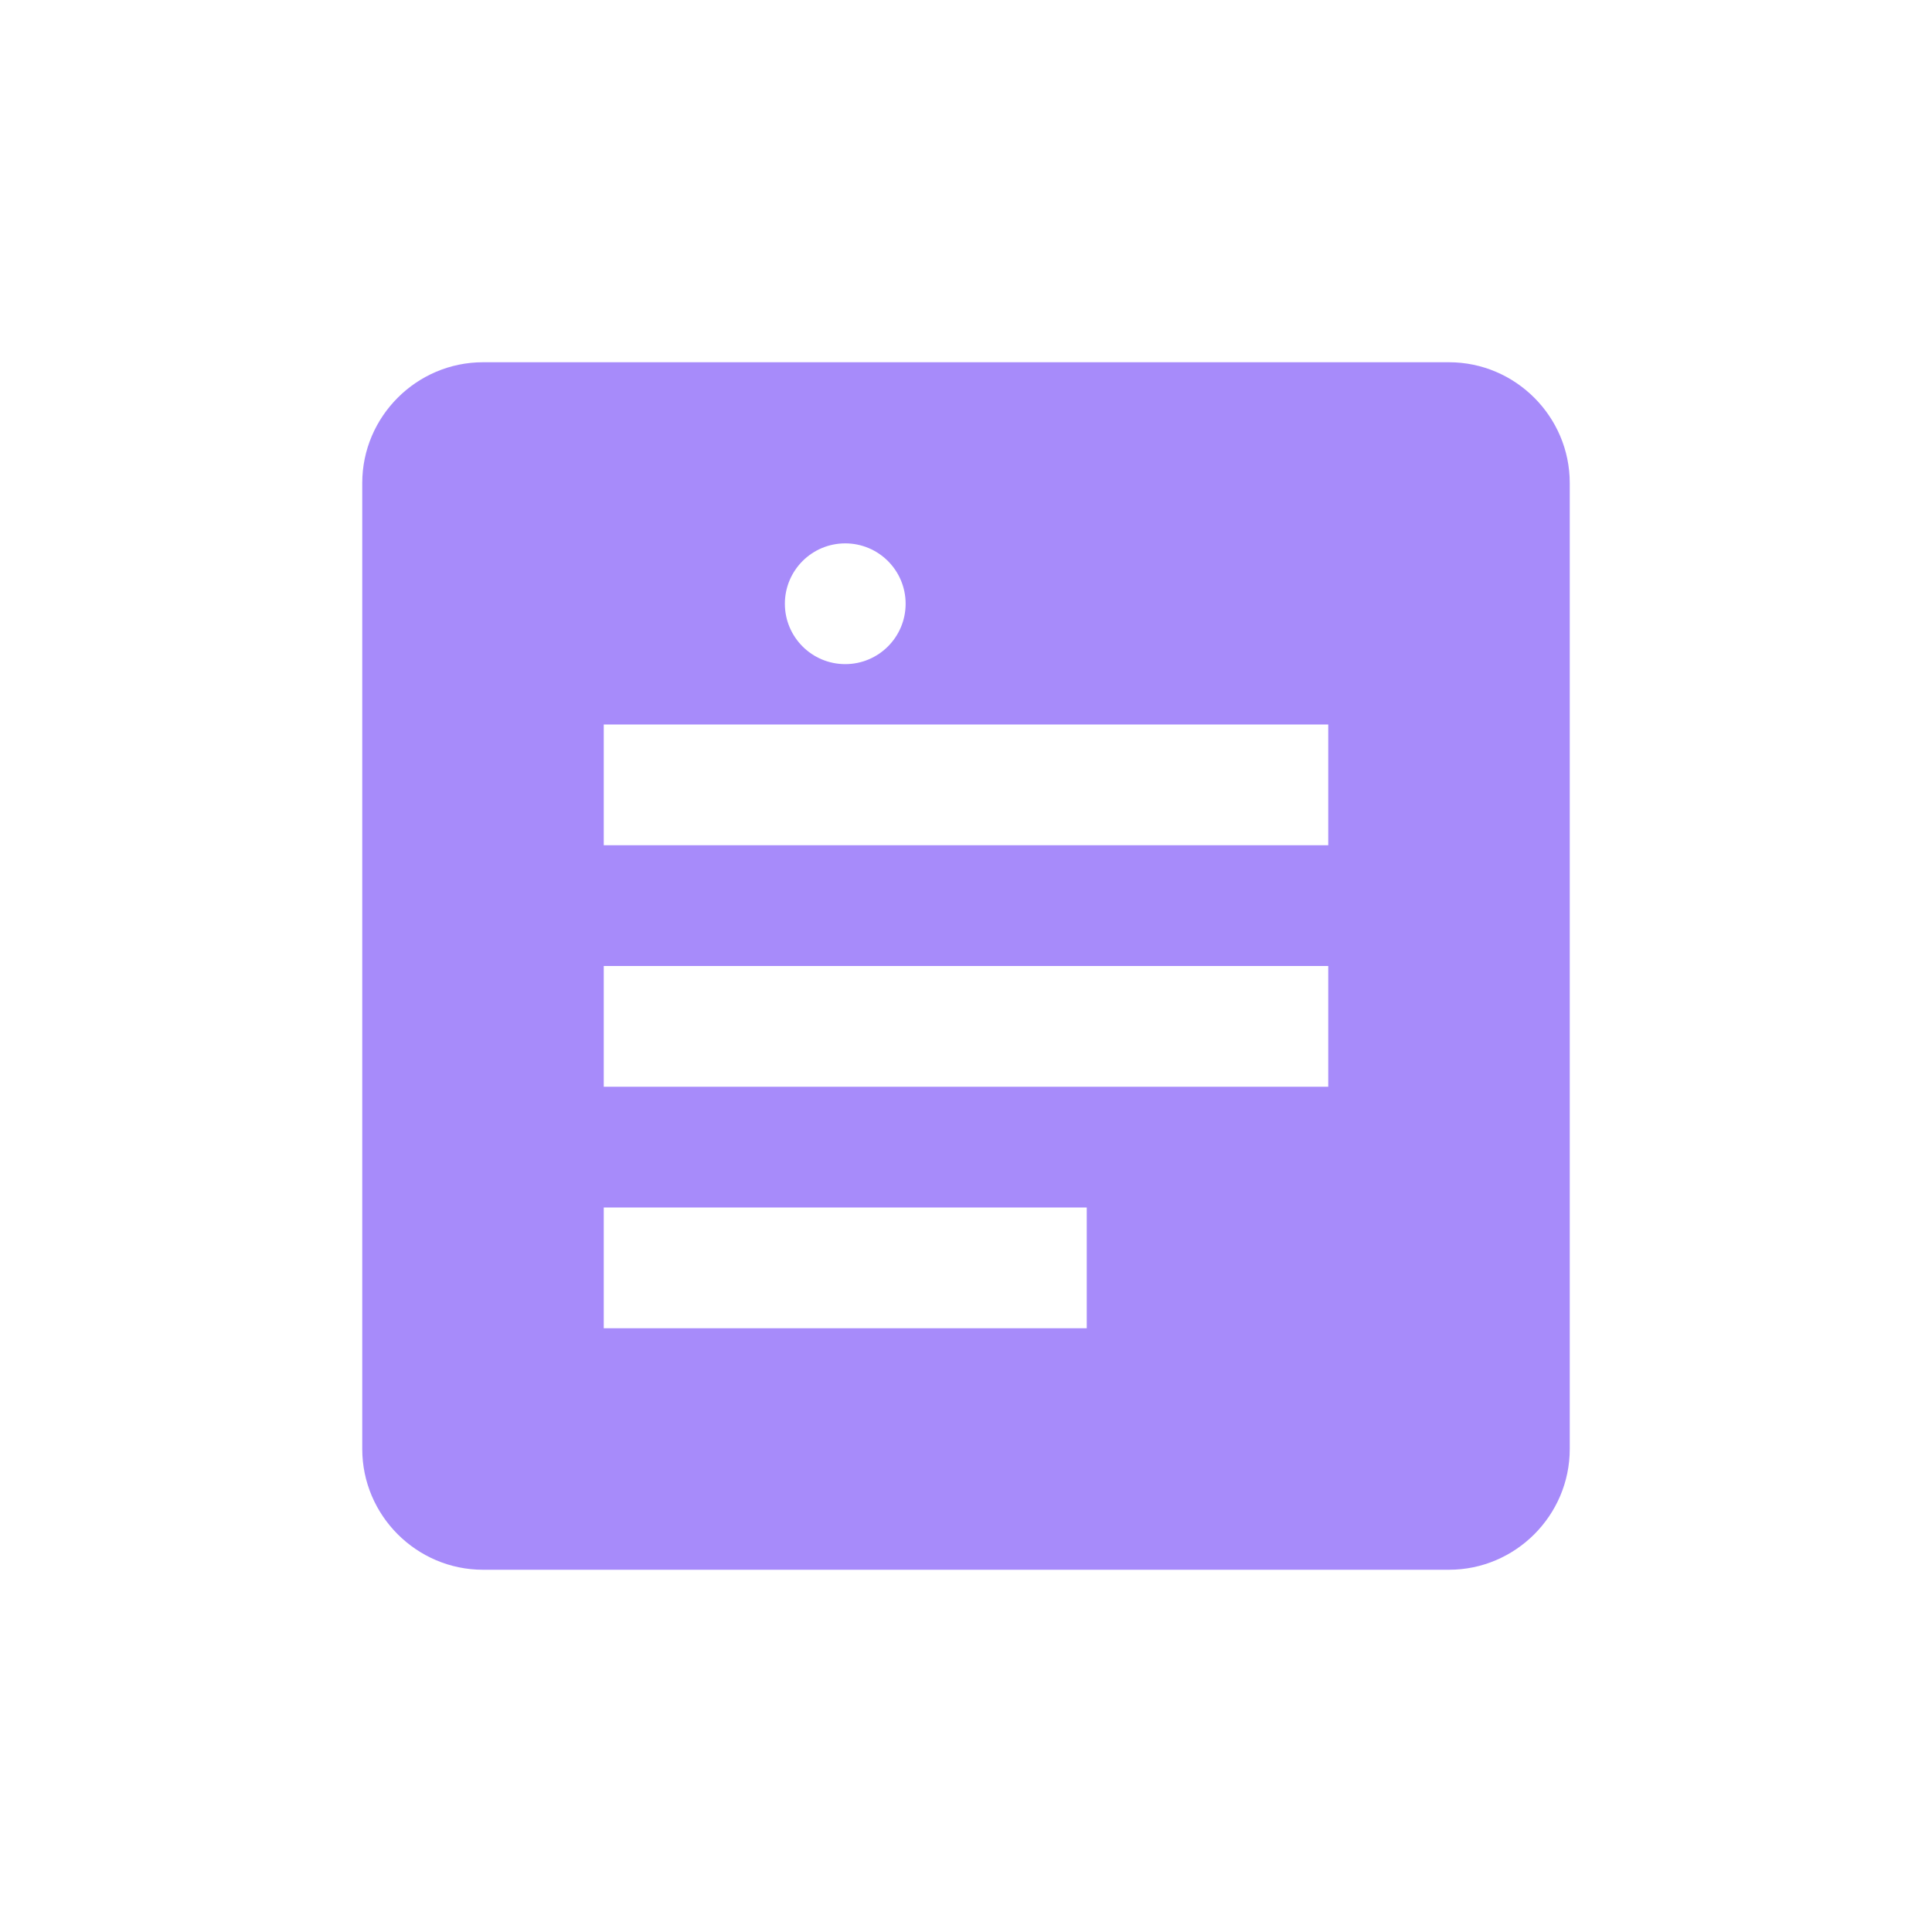 <svg xmlns="http://www.w3.org/2000/svg" viewBox="0 0 32 32" width="32" height="32">
  <rect width="32" height="32" fill="white"/>
  <path d="M8 6h16c1.1 0 2 .9 2 2v16c0 1.1-.9 2-2 2H8c-1.1 0-2-.9-2-2V8c0-1.1.9-2 2-2z" fill="#A78BFA"/>
  <path d="M10 12h12v2H10zm0 4h12v2H10zm0 4h8v2h-8z" fill="white"/>
  <circle cx="14" cy="10" r="1" fill="white"/>
</svg>